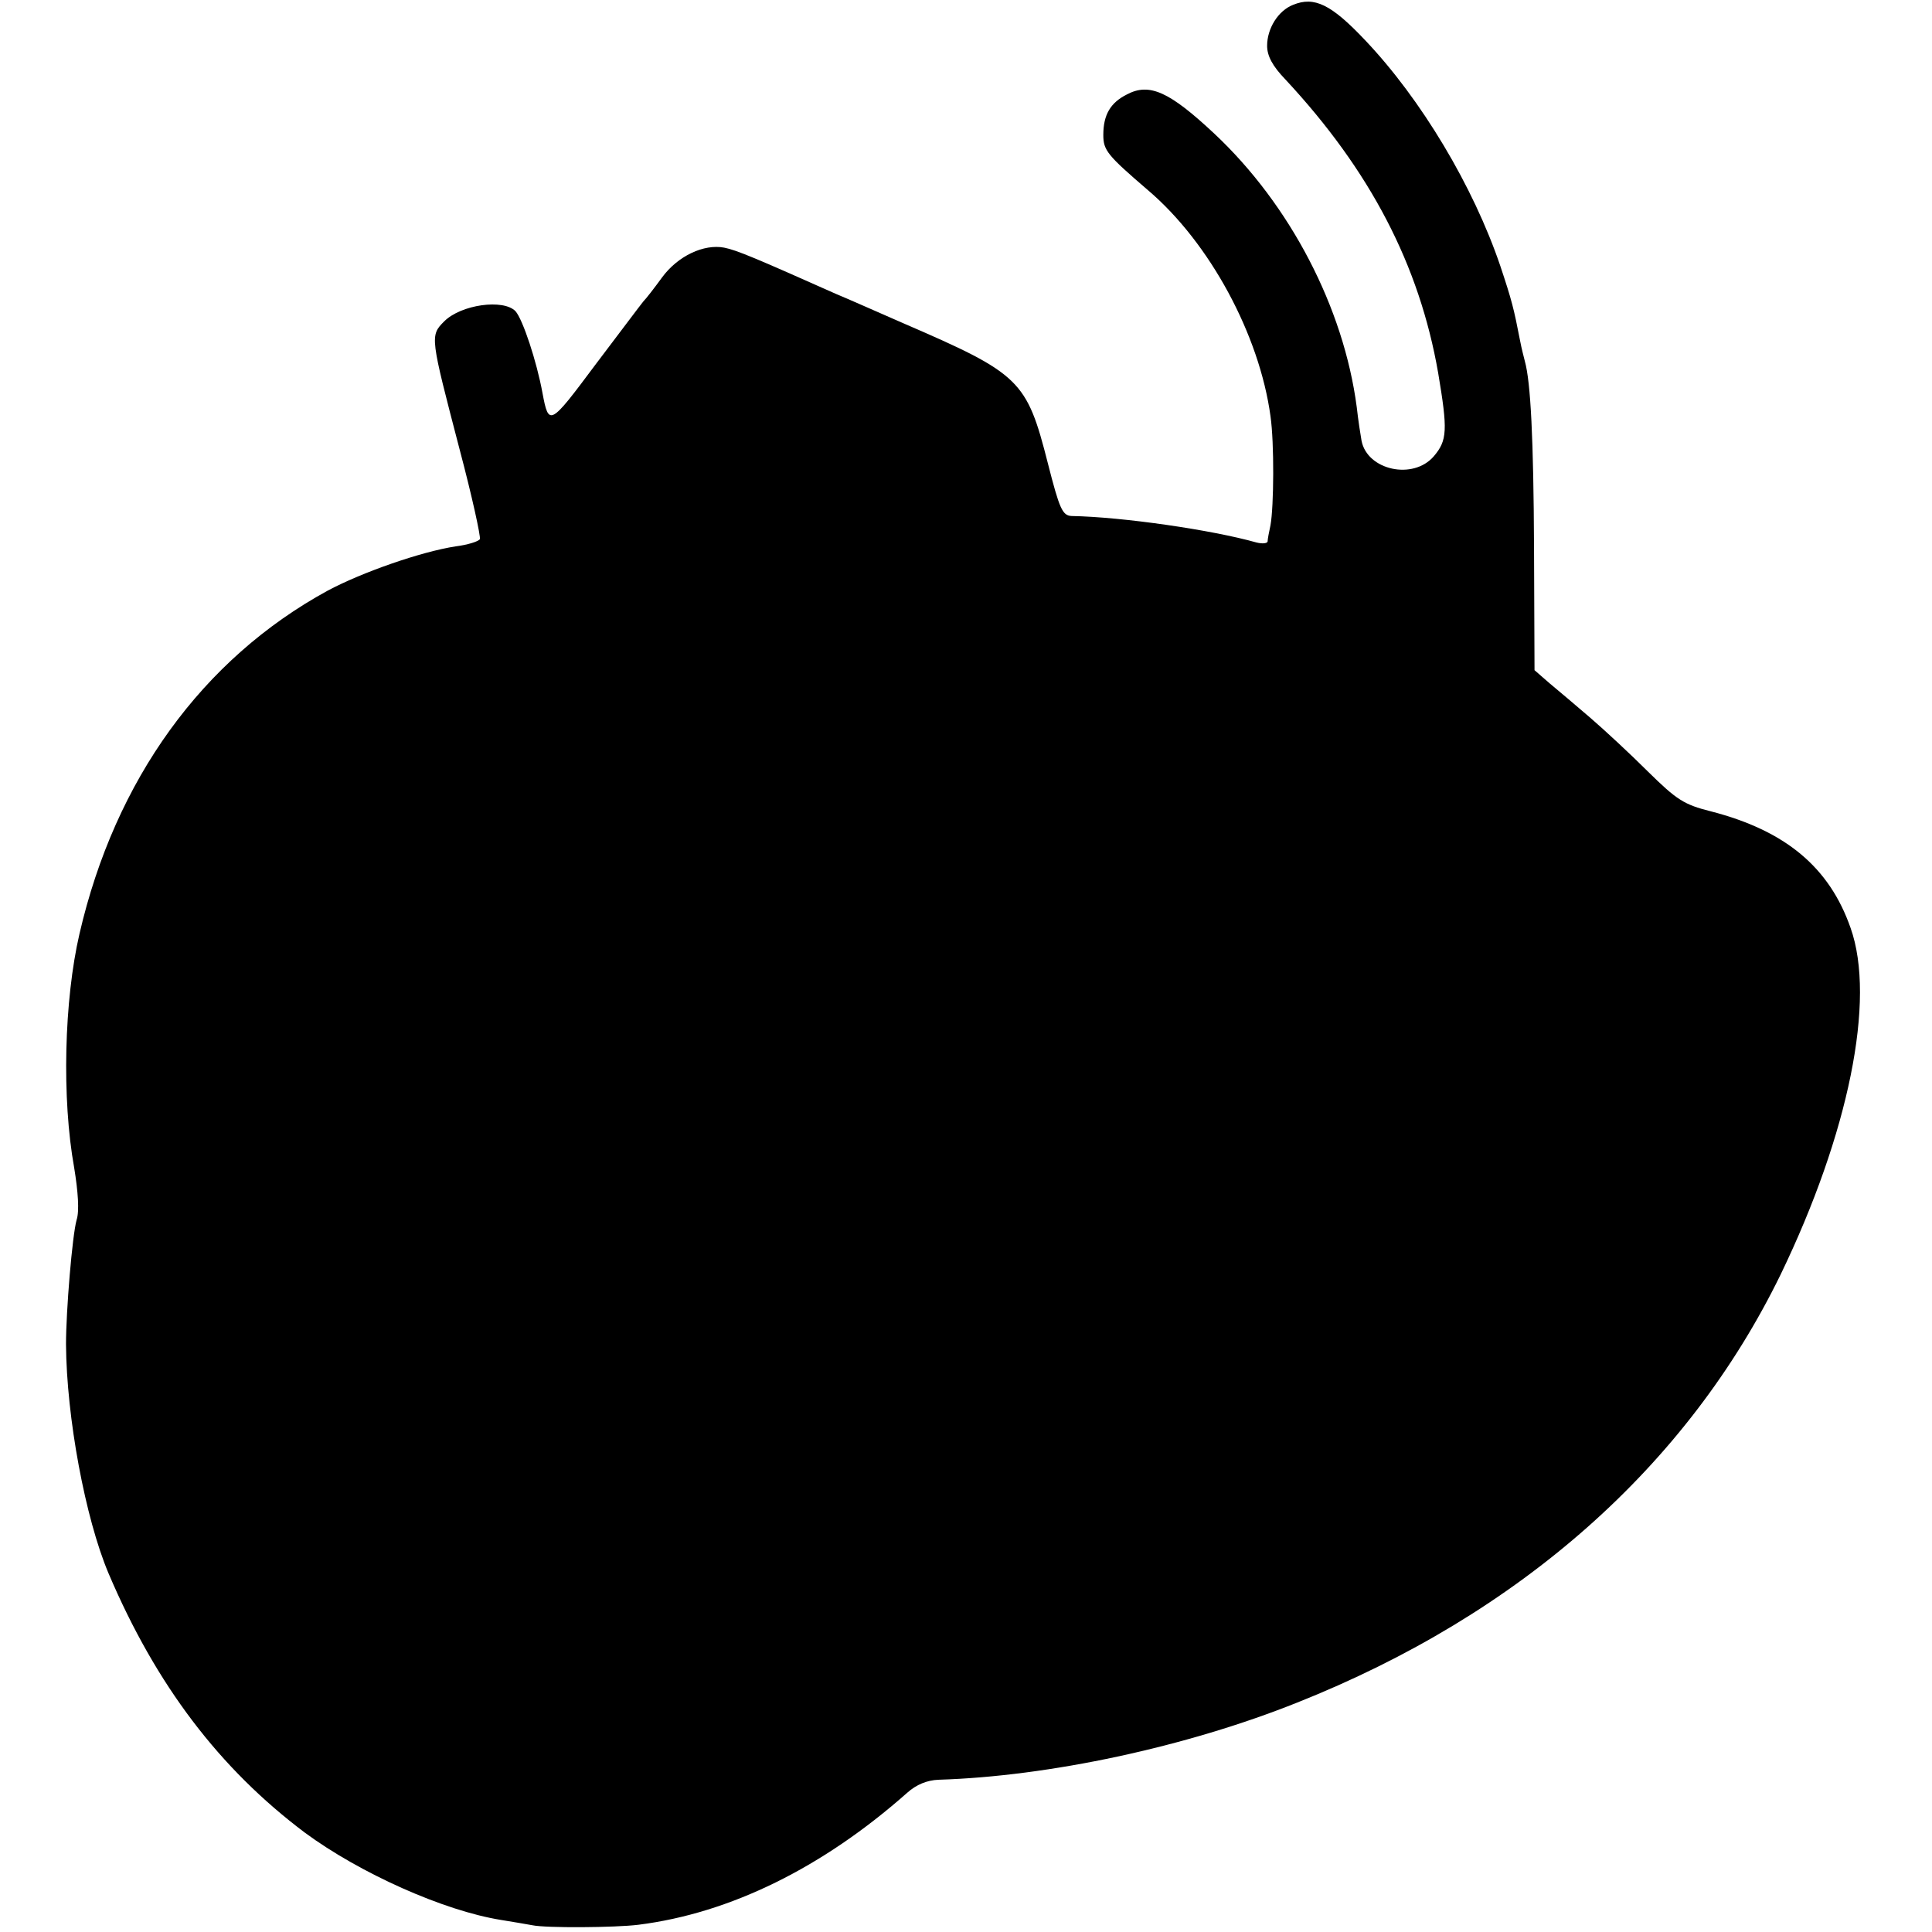 <?xml version="1.0" standalone="no"?>
<!DOCTYPE svg PUBLIC "-//W3C//DTD SVG 20010904//EN"
 "http://www.w3.org/TR/2001/REC-SVG-20010904/DTD/svg10.dtd">
<svg version="1.0" xmlns="http://www.w3.org/2000/svg"
 width="401pt" height="401pt" viewBox="0 0 401 401"
 preserveAspectRatio="xMidYMid meet">
<g transform="translate(0,401) scale(0.1,-0.1)"
fill="#000000" stroke="none">
<path d="M2684 4000 c-31 -12 -54 -49 -54 -85 0 -21 11 -42 38 -70 176 -189
278 -385 317 -609 20 -119 19 -140 -9 -173 -43 -50 -138 -29 -150 32 -2 11 -7
43 -10 70 -27 206 -138 420 -296 568 -92 86 -134 106 -181 81 -34 -17 -49 -42
-49 -84 0 -32 8 -42 93 -115 128 -109 231 -300 254 -469 8 -56 7 -187 0 -226
-3 -14 -6 -29 -6 -34 -1 -4 -11 -5 -23 -2 -92 26 -277 53 -384 55 -19 1 -25
15 -49 109 -44 173 -57 186 -300 291 -55 24 -118 52 -140 61 -164 73 -206 91
-232 96 -42 8 -96 -17 -129 -62 -16 -22 -33 -44 -39 -50 -5 -6 -50 -66 -100
-132 -94 -126 -96 -127 -109 -58 -12 66 -41 153 -56 170 -25 26 -113 14 -148
-21 -30 -30 -29 -32 32 -266 26 -98 44 -181 42 -186 -3 -5 -26 -12 -50 -15
-72 -11 -195 -54 -266 -92 -260 -142 -441 -392 -515 -712 -32 -138 -37 -342
-11 -486 8 -49 11 -90 5 -108 -9 -32 -22 -189 -22 -258 1 -152 40 -361 88
-475 99 -233 231 -406 408 -539 114 -84 288 -162 407 -181 25 -4 54 -9 65 -11
28 -6 172 -5 220 1 191 24 383 119 558 274 19 17 41 26 65 27 229 7 514 68
744 160 463 184 810 491 1004 889 141 292 198 570 145 719 -44 126 -135 202
-290 242 -56 14 -71 24 -130 82 -37 37 -91 87 -120 112 -29 25 -67 57 -85 72
l-31 27 -1 253 c-1 228 -7 345 -19 388 -2 8 -7 27 -10 43 -13 67 -17 83 -41
155 -56 165 -164 346 -281 469 -70 74 -105 91 -149 73z"/>
</g>
</svg>
